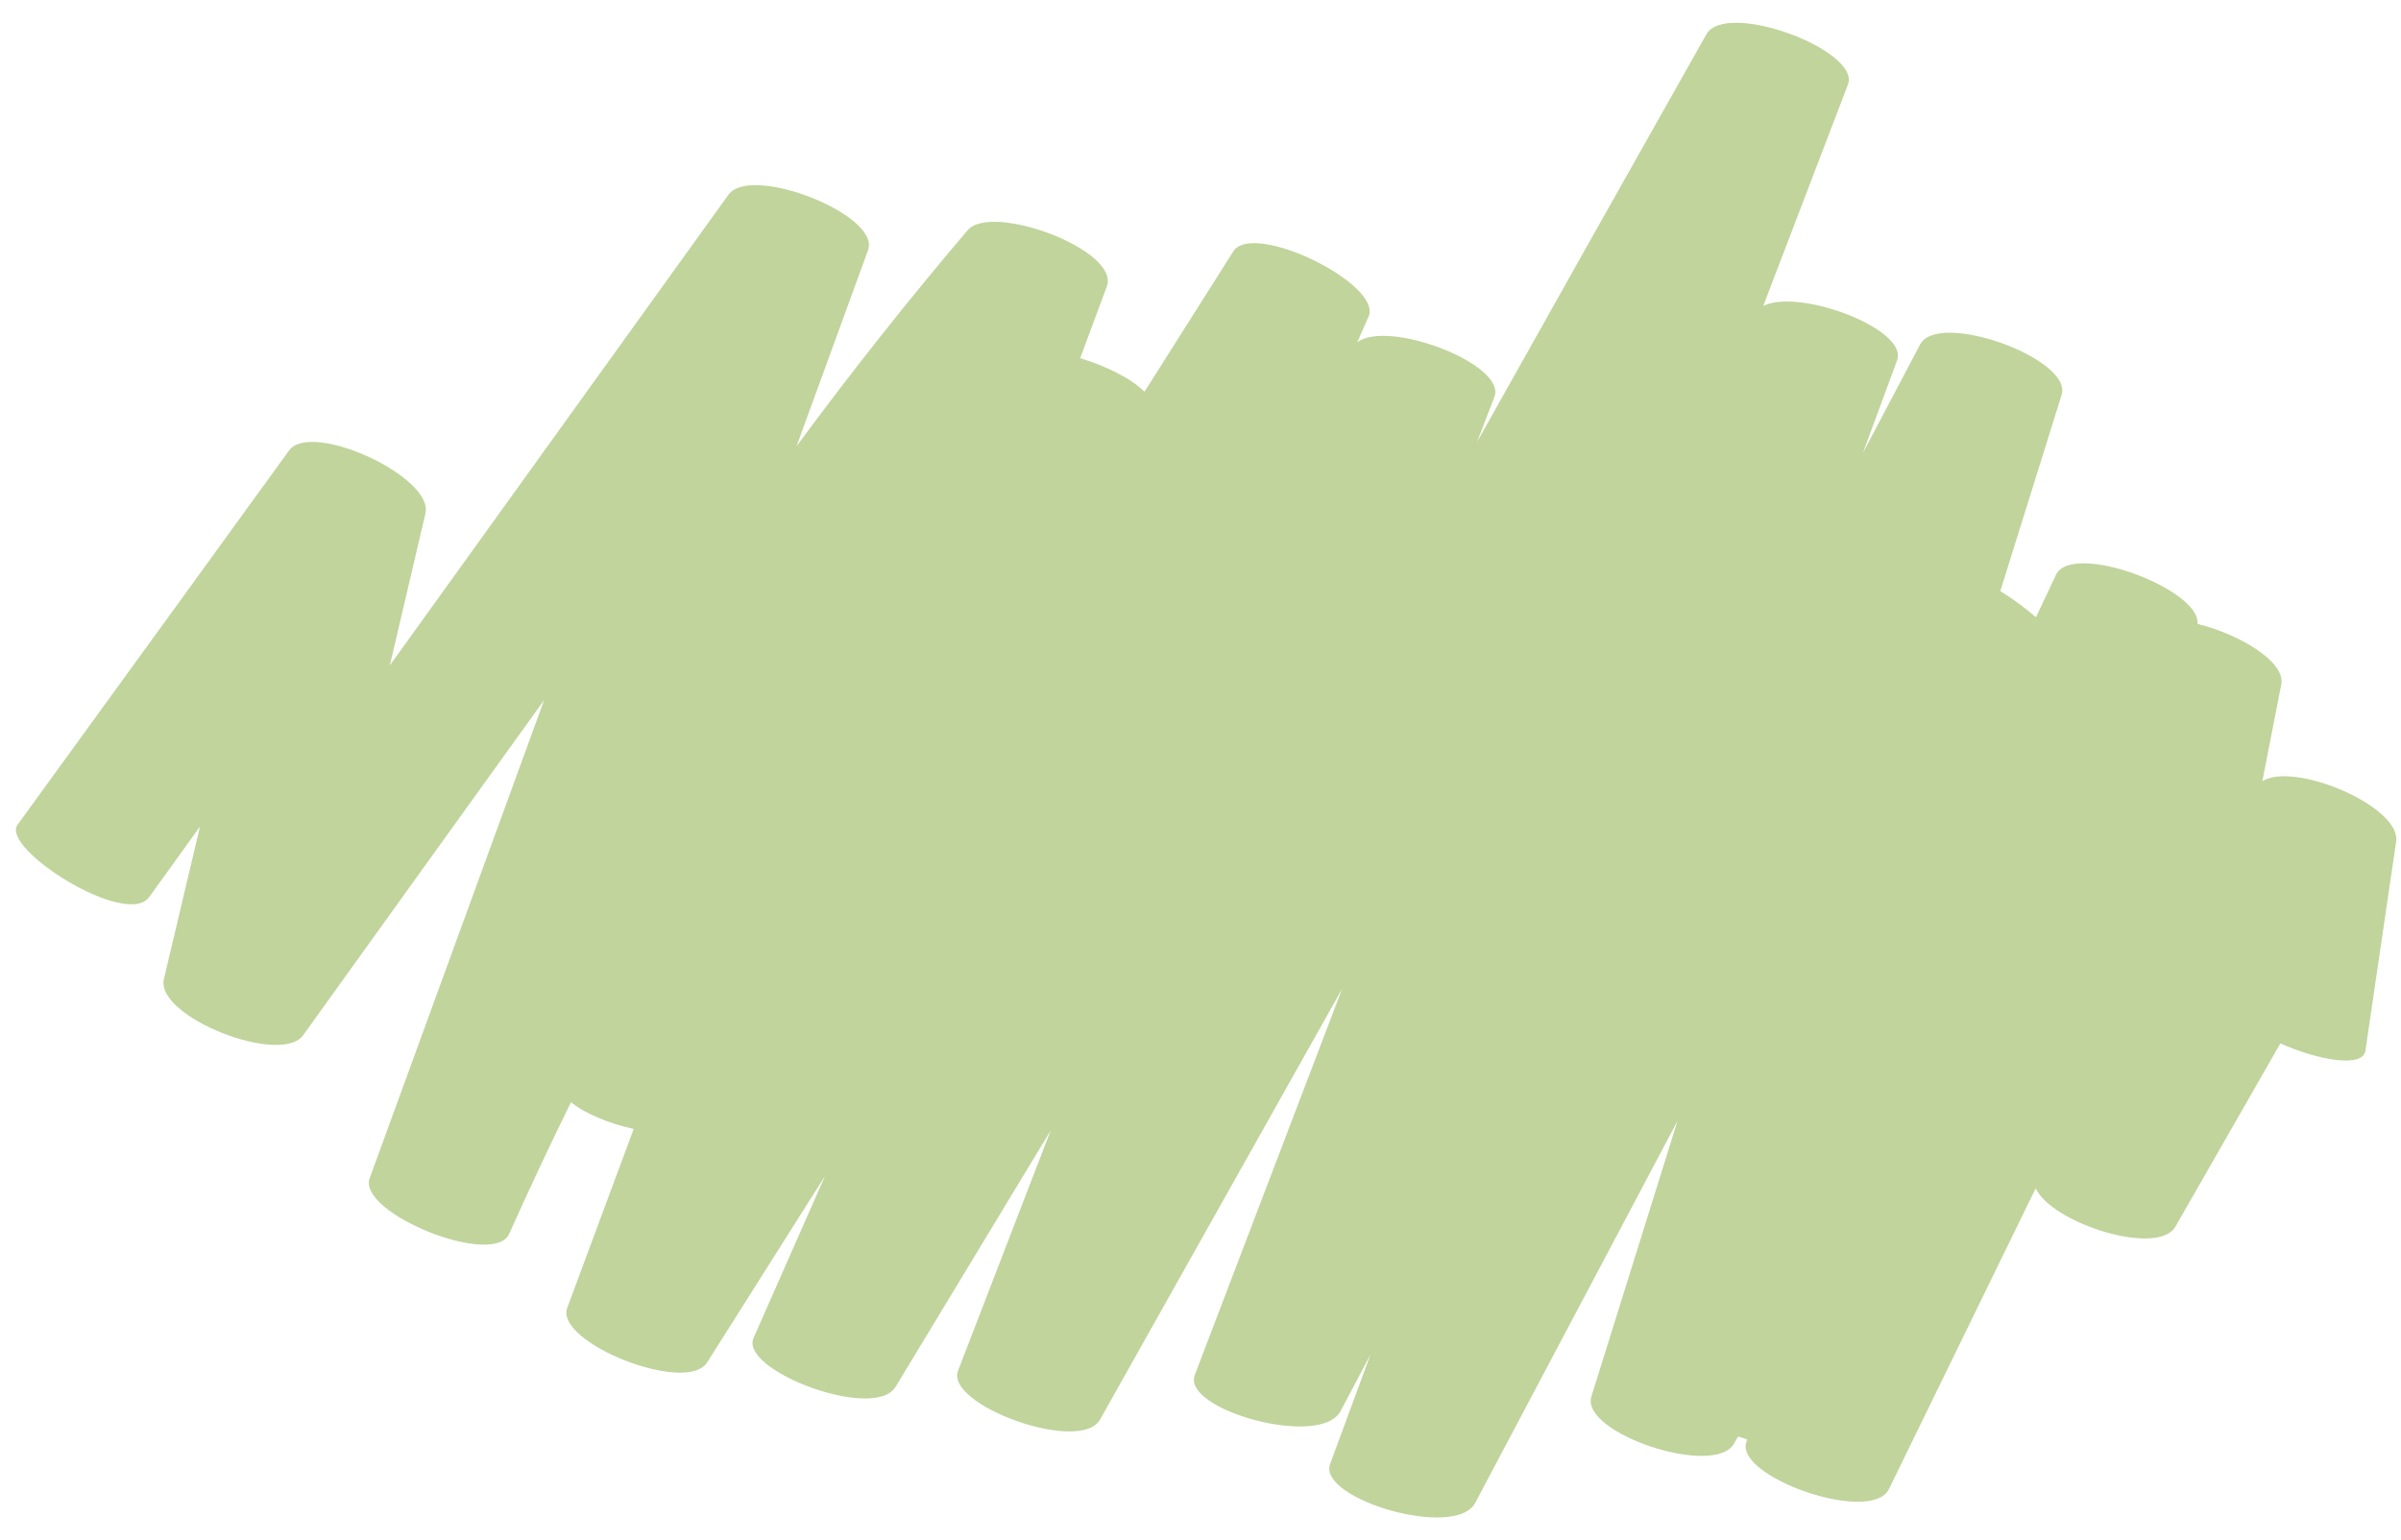 <?xml version="1.0" encoding="UTF-8" standalone="no"?><svg xmlns="http://www.w3.org/2000/svg" xmlns:xlink="http://www.w3.org/1999/xlink" fill="#000000" height="279.4" preserveAspectRatio="xMidYMid meet" version="1" viewBox="-2.9 -4.1 435.5 279.4" width="435.5" zoomAndPan="magnify"><g id="change1_1"><path d="M431.72,148.59c-1.86,12.66-3.71,25.32-5.58,37.97c-0.46,3.12-8.53,1.75-15.42-1.35 c-6.35,11.08-12.71,22.16-19.04,33.25c-3.16,5.52-22.43-0.61-25.34-6.96c-8.87,18.19-17.74,36.37-26.61,54.56 c-3.19,6.55-28.12-2.23-25.86-8.55l0.16-0.44c-0.56-0.16-1.11-0.34-1.67-0.53l-0.75,1.3c-3.57,6.21-27.93-1.92-25.86-8.56 c5.21-16.67,10.41-33.33,15.62-50c-12.23,23.1-24.47,46.21-36.7,69.31c-3.55,6.71-28.65-0.74-26.31-7.07 c2.45-6.62,4.89-13.25,7.33-19.87c-1.81,3.43-3.63,6.85-5.44,10.28c-3.61,6.84-28.83-0.27-26.45-6.52 c8.92-23.38,17.83-46.75,26.75-70.13c-14.64,26.06-29.28,52.12-43.92,78.18c-3.56,6.33-28.15-2.65-25.76-8.85 c5.61-14.54,11.21-29.09,16.82-43.63c-9.38,15.52-18.77,31.03-28.15,46.55c-3.81,6.3-28.36-2.97-25.76-8.87 c4.33-9.8,8.65-19.6,12.97-29.4c-7.13,11.28-14.27,22.55-21.39,33.84c-3.73,5.91-27.71-3.63-25.37-9.91 c4.02-10.82,8.03-21.64,12.05-32.45c-4.4-0.96-8.82-2.77-11.37-4.86c-3.88,7.89-7.62,15.85-11.21,23.88 c-2.79,6.24-27.6-3.78-25.31-10.07c10.55-28.93,21.1-57.85,31.65-86.77c-14.58,20.26-29.16,40.53-43.71,60.81 c-4.02,5.6-26.88-3.34-25.26-10.2c2.18-9.22,4.37-18.45,6.55-27.67c-3.07,4.27-6.15,8.54-9.23,12.82 c-4.08,5.68-27.02-8.8-23.87-13.13c16.43-22.62,32.84-45.26,49.24-67.9c3.99-5.51,26.29,4.78,24.75,11.39 c-2.15,9.2-4.31,18.39-6.46,27.59c20.48-28.47,40.95-56.94,61.43-85.41c4.02-5.59,27.65,3.66,25.31,10.07 c-4.33,11.86-8.65,23.73-12.98,35.59c9.88-13.41,20.23-26.49,31.03-39.2c4.33-5.09,27.71,3.59,25.26,10.19 c-1.61,4.34-3.23,8.69-4.84,13.03c4.72,1.38,9.39,3.76,11.67,6.08c5.36-8.49,10.72-16.98,16.1-25.46 c3.58-5.64,27.12,5.97,24.55,11.8c-0.69,1.57-1.38,3.13-2.07,4.7c5.55-4.28,27.17,4,24.89,9.9c-1.05,2.72-2.1,5.45-3.15,8.17 c13.83-24.67,27.68-49.32,41.59-73.95c3.54-6.27,28.05,2.88,25.68,9.1c-5.12,13.39-10.24,26.78-15.36,40.17 c6.52-3.27,26.37,4.21,24.28,9.87c-2.07,5.61-4.14,11.21-6.21,16.82c3.46-6.56,6.92-13.13,10.38-19.69 c3.31-6.27,27.71,2.59,25.67,9.13c-3.71,11.87-7.41,23.74-11.12,35.61c2.18,1.35,4.46,3,6.47,4.75c1.21-2.56,2.42-5.12,3.62-7.69 c2.91-6.17,26.29,2.6,25.67,8.89c7.47,1.83,16.02,6.82,15.2,10.99c-1.14,5.85-2.29,11.7-3.43,17.55 C413.23,133.99,432.66,142.24,431.72,148.59z" fill="#c0d49c"/></g></svg>